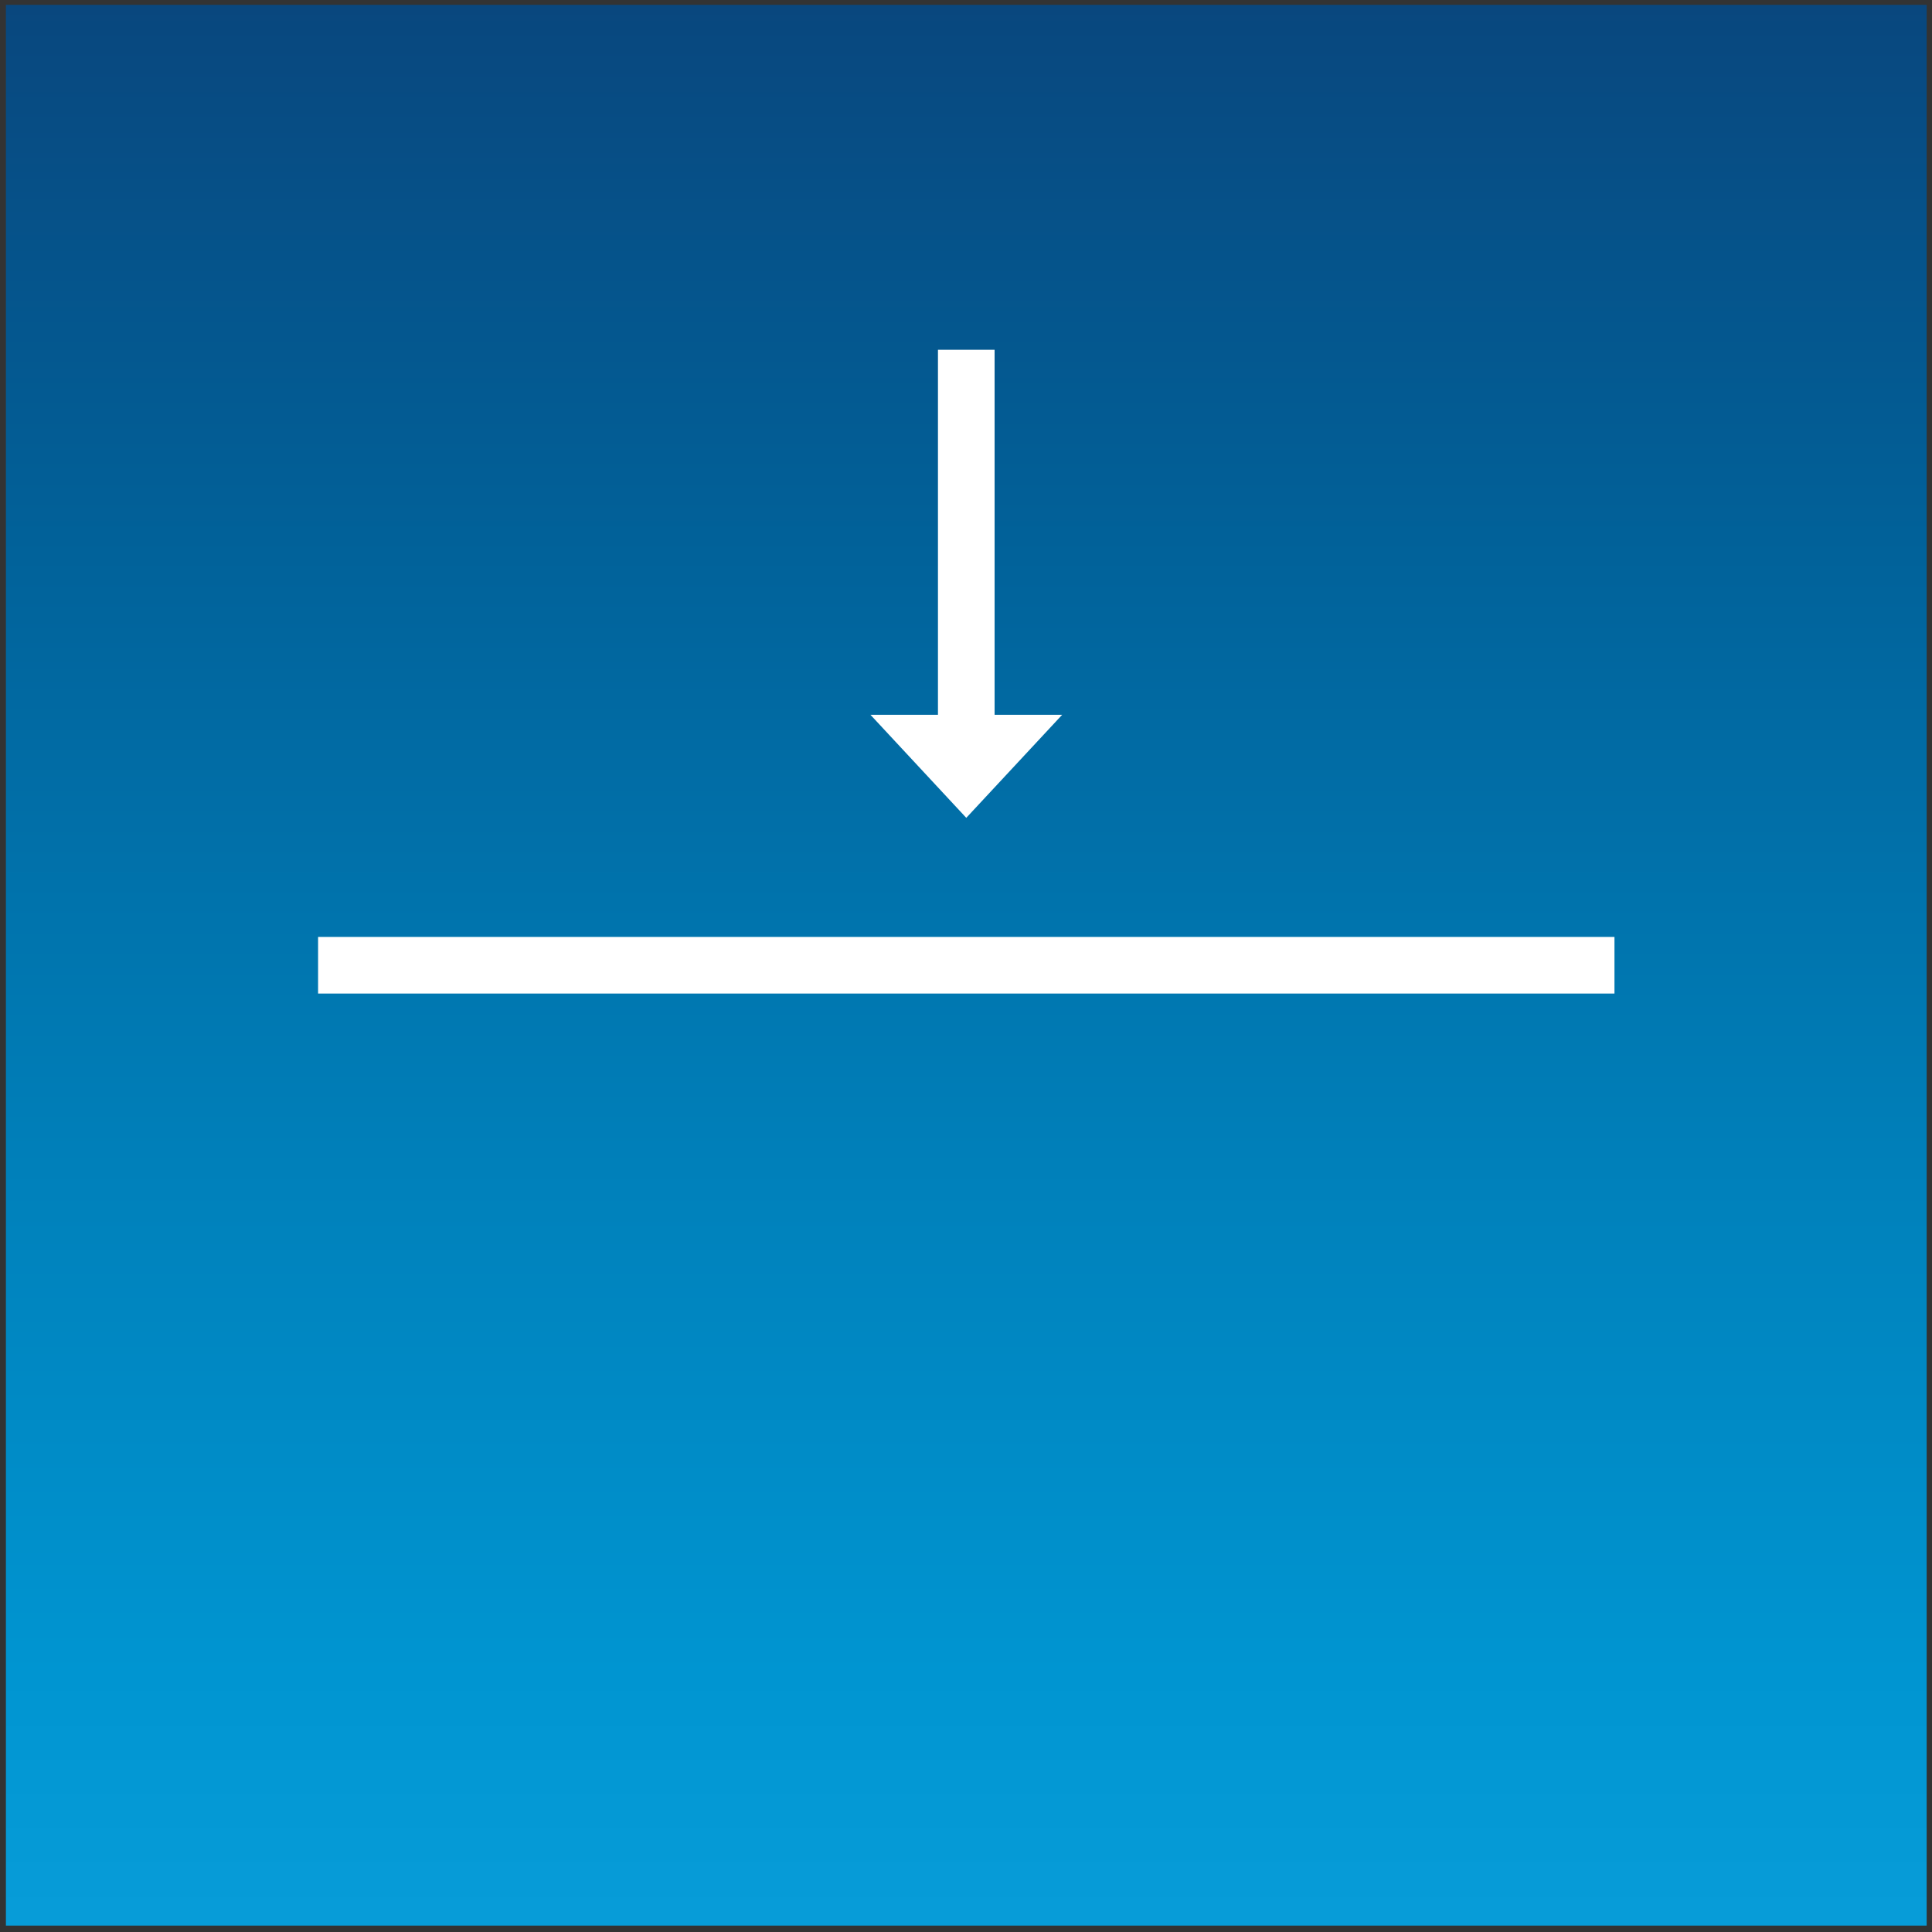 <?xml version="1.0" encoding="UTF-8"?>
<svg width="278px" height="278px" viewBox="0 0 278 278" version="1.1" xmlns="http://www.w3.org/2000/svg" xmlns:xlink="http://www.w3.org/1999/xlink">
    <rect x="0" y="0" width="278" height="278" fill="#333333" stroke="none"/>
    <title>ARKU_Icon_Bearbeitung-einseitig-oben</title>
    <defs>
        <linearGradient x1="49.988%" y1="-0.494%" x2="49.988%" y2="100.49%" id="linearGradient-1">
            <stop stop-color="#09467D" offset="0%"></stop>
            <stop stop-color="#09467D" offset="0.176%"></stop>
            <stop stop-color="#01629A" offset="29.23%"></stop>
            <stop stop-color="#0081BB" offset="61.38%"></stop>
            <stop stop-color="#0095D1" offset="86.02%"></stop>
            <stop stop-color="#089DD9" offset="100%"></stop>
        </linearGradient>
    </defs>
    <g id="Page-1" stroke="none" stroke-width="1" fill="none" fill-rule="evenodd">
        <g id="ARKU_Icon_Bearbeitung-einseitig-oben" transform="translate(0.85, 0.7)">
            <rect id="Rectangle" fill="url(#linearGradient-1)" fill-rule="nonzero" x="0" y="0" width="276.38" height="276.38"></rect>
            <line x1="44.92" y1="138.19" x2="231.46" y2="138.19" id="Path" stroke="#FFFFFF" stroke-width="8.15"></line>
            <line x1="138.19" y1="49.63" x2="138.19" y2="108" id="Path" stroke="#FFFFFF" stroke-width="8.15"></line>
            <polygon id="Path" fill="#FFFFFF" fill-rule="nonzero" points="138.19 116.98 151.99 102.15 124.4 102.15"></polygon>
        </g>
    </g>
</svg>